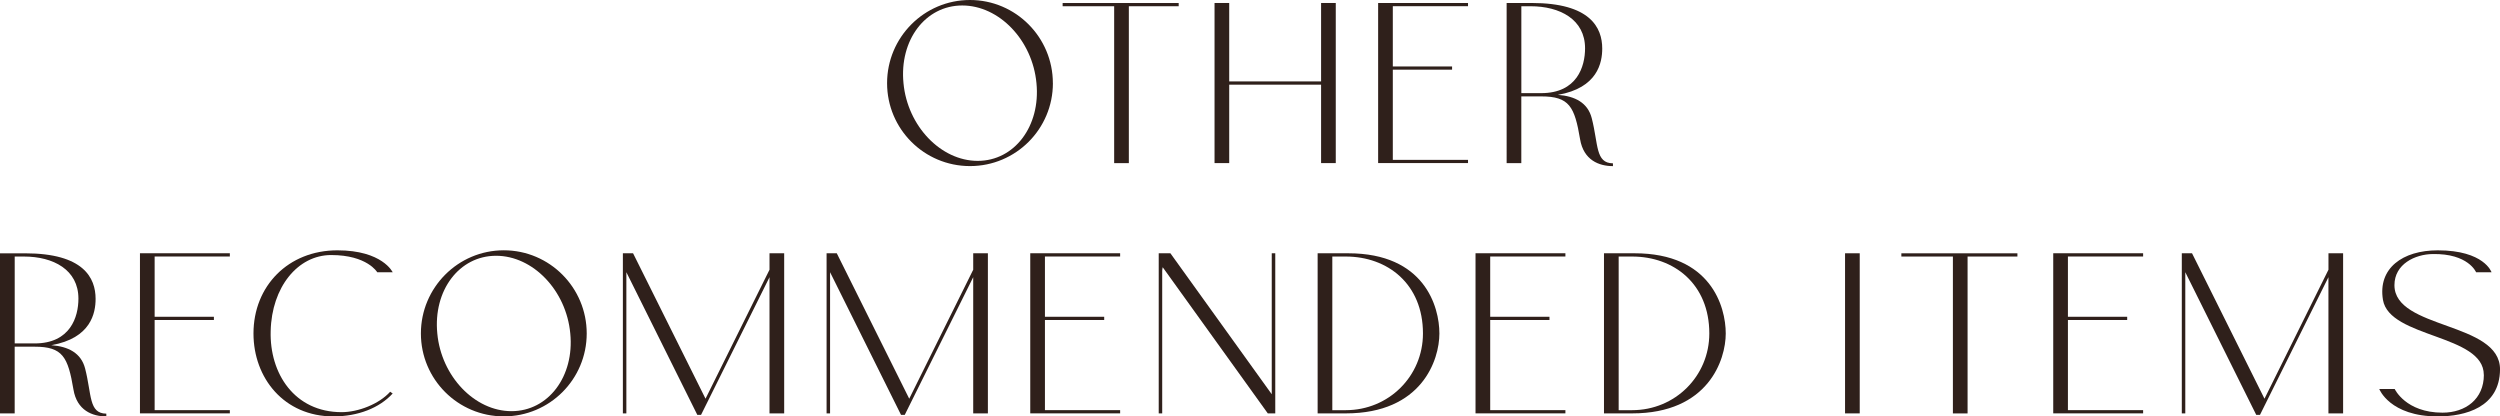 <?xml version="1.0" encoding="UTF-8"?><svg id="_レイヤー_2" xmlns="http://www.w3.org/2000/svg" viewBox="0 0 752.92 125.41"><defs><style>.cls-1{fill:#2f201b;}</style></defs><g id="_レイヤー_2-2"><path class="cls-1" d="M317.1,25.05c0,13.8-11.17,24.97-24.97,24.97s-24.97-11.17-24.97-24.97S278.32,0,292.12,0s24.97,11.25,24.97,25.05ZM312.15,25.05c-1.2-12.97-11.25-23.4-22.35-23.4s-18.97,10.42-17.7,23.4c1.2,12.9,11.25,23.4,22.35,23.4s18.97-10.5,17.7-23.4Z"/><path class="cls-1" d="M339.97,1.88v47.25h-4.42V1.88h-15.52v-.97h34.95v.97h-15Z"/><path class="cls-1" d="M397.87,49.12v-23.62h-27.67v23.62h-4.42V.9h4.42v23.62h27.67V.9h4.42v48.22h-4.42Z"/><path class="cls-1" d="M442.12.9v.97h-22.65v18.15h17.85v.97h-17.85v27.15h22.65v.97h-27.07V.9h27.07Z"/><path class="cls-1" d="M485.77,49.2v.83c-4.2,0-8.85-1.8-9.9-8.1-1.65-9.83-3.23-12.9-11.7-12.9h-6v20.1h-4.42V.9h7.57c17.62,0,21.22,7.42,21.22,13.72,0,4.2-1.35,11.85-13.35,13.95,5.1.38,9,2.33,10.2,7.05,2.02,7.88,1.05,13.5,6.37,13.57ZM464.17,28.05c10.8,0,13.2-8.02,13.2-13.5,0-8.7-7.57-12.67-16.42-12.67h-2.77v26.17h6Z"/><path class="cls-1" d="M32.02,124.58v.83c-4.2,0-8.85-1.8-9.9-8.1-1.65-9.83-3.23-12.9-11.7-12.9h-6v20.1H0v-48.22h7.57c17.62,0,21.22,7.42,21.22,13.72,0,4.2-1.35,11.85-13.35,13.95,5.1.38,9,2.33,10.2,7.05,2.02,7.88,1.05,13.5,6.37,13.57ZM10.42,103.43c10.8,0,13.2-8.02,13.2-13.5,0-8.7-7.57-12.67-16.42-12.67h-2.77v26.17h6Z"/><path class="cls-1" d="M69.22,76.28v.97h-22.65v18.15h17.85v.97h-17.85v27.15h22.65v.97h-27.07v-48.22h27.07Z"/><path class="cls-1" d="M81.52,99.68c-.38,12.82,7.2,24.45,21.37,24.45,5.02,0,11.32-2.47,14.62-6.15l.75.53c-3.98,4.35-10.42,6.9-17.85,6.9-14.85,0-24.07-11.55-24.07-24.97,0-14.33,10.5-25.05,25.27-25.05,13.57,0,16.65,6.6,16.65,6.6h-4.65s-3-5.18-13.87-5.18c-10.05,0-17.92,9.67-18.22,22.88Z"/><path class="cls-1" d="M176.7,100.43c0,13.8-11.17,24.97-24.97,24.97s-24.97-11.17-24.97-24.97,11.17-25.05,24.97-25.05,24.97,11.25,24.97,25.05ZM171.75,100.43c-1.2-12.97-11.25-23.4-22.35-23.4s-18.97,10.42-17.7,23.4c1.2,12.9,11.25,23.4,22.35,23.4s18.97-10.5,17.7-23.4Z"/><path class="cls-1" d="M236.17,76.28v48.22h-4.42v-41.02l-20.62,41.47h-1.12l-21.37-42.97v42.52h-1.05v-48.22h3.07l21.82,43.8,19.27-38.85v-4.95h4.42Z"/><path class="cls-1" d="M297.52,76.28v48.22h-4.42v-41.02l-20.62,41.47h-1.12l-21.37-42.97v42.52h-1.05v-48.22h3.07l21.82,43.8,19.27-38.85v-4.95h4.42Z"/><path class="cls-1" d="M337.35,76.28v.97h-22.65v18.15h17.85v.97h-17.85v27.15h22.65v.97h-27.07v-48.22h27.07Z"/><path class="cls-1" d="M384.07,76.28v48.22h-2.25l-31.65-44.02c-.07.38-.15.67-.15,1.05v42.97h-1.05v-48.22h3.52l30.52,42.45v-42.45h1.05Z"/><path class="cls-1" d="M433.5,100.43c0,7.95-5.25,24.07-28.2,24.07h-8.47v-48.22h9.22c22.95,0,27.45,16.05,27.45,24.15ZM428.55,100.43c0-14.92-10.65-23.17-23.25-23.17h-4.05v46.27h4.05c12.97,0,23.25-10.27,23.25-23.1Z"/><path class="cls-1" d="M471.45,76.28v.97h-22.65v18.15h17.85v.97h-17.85v27.15h22.65v.97h-27.07v-48.22h27.07Z"/><path class="cls-1" d="M519.74,100.43c0,7.95-5.25,24.07-28.2,24.07h-8.47v-48.22h9.22c22.95,0,27.45,16.05,27.45,24.15ZM514.79,100.43c0-14.92-10.65-23.17-23.25-23.17h-4.05v46.27h4.05c12.97,0,23.25-10.27,23.25-23.1Z"/><path class="cls-1" d="M560.09,76.28v48.22h-4.42v-48.22h4.42Z"/><path class="cls-1" d="M592.57,77.26v47.25h-4.42v-47.25h-15.52v-.97h34.95v.97h-15Z"/><path class="cls-1" d="M645.44,76.28v.97h-22.65v18.15h17.85v.97h-17.85v27.15h22.65v.97h-27.07v-48.22h27.07Z"/><path class="cls-1" d="M705.67,76.28v48.22h-4.42v-41.02l-20.62,41.47h-1.12l-21.37-42.97v42.52h-1.05v-48.22h3.08l21.82,43.8,19.27-38.85v-4.95h4.42Z"/><path class="cls-1" d="M748.04,112.88c0-12.22-28.42-11.03-30.37-22.57-1.58-9.52,5.92-14.92,16.5-14.92,14.02,0,16.2,6.6,16.2,6.6h-4.65s-2.33-5.7-13.12-5.48c-5.25.08-11.47,3-11.47,9.38,0,13.35,31.8,10.95,31.8,25.35-.08,11.47-10.5,14.17-18.75,14.17-14.47,0-17.62-8.25-17.62-8.25h4.65s3.3,7.12,14.4,7.12c6.97,0,12.45-4.12,12.45-11.4Z"/></g></svg>